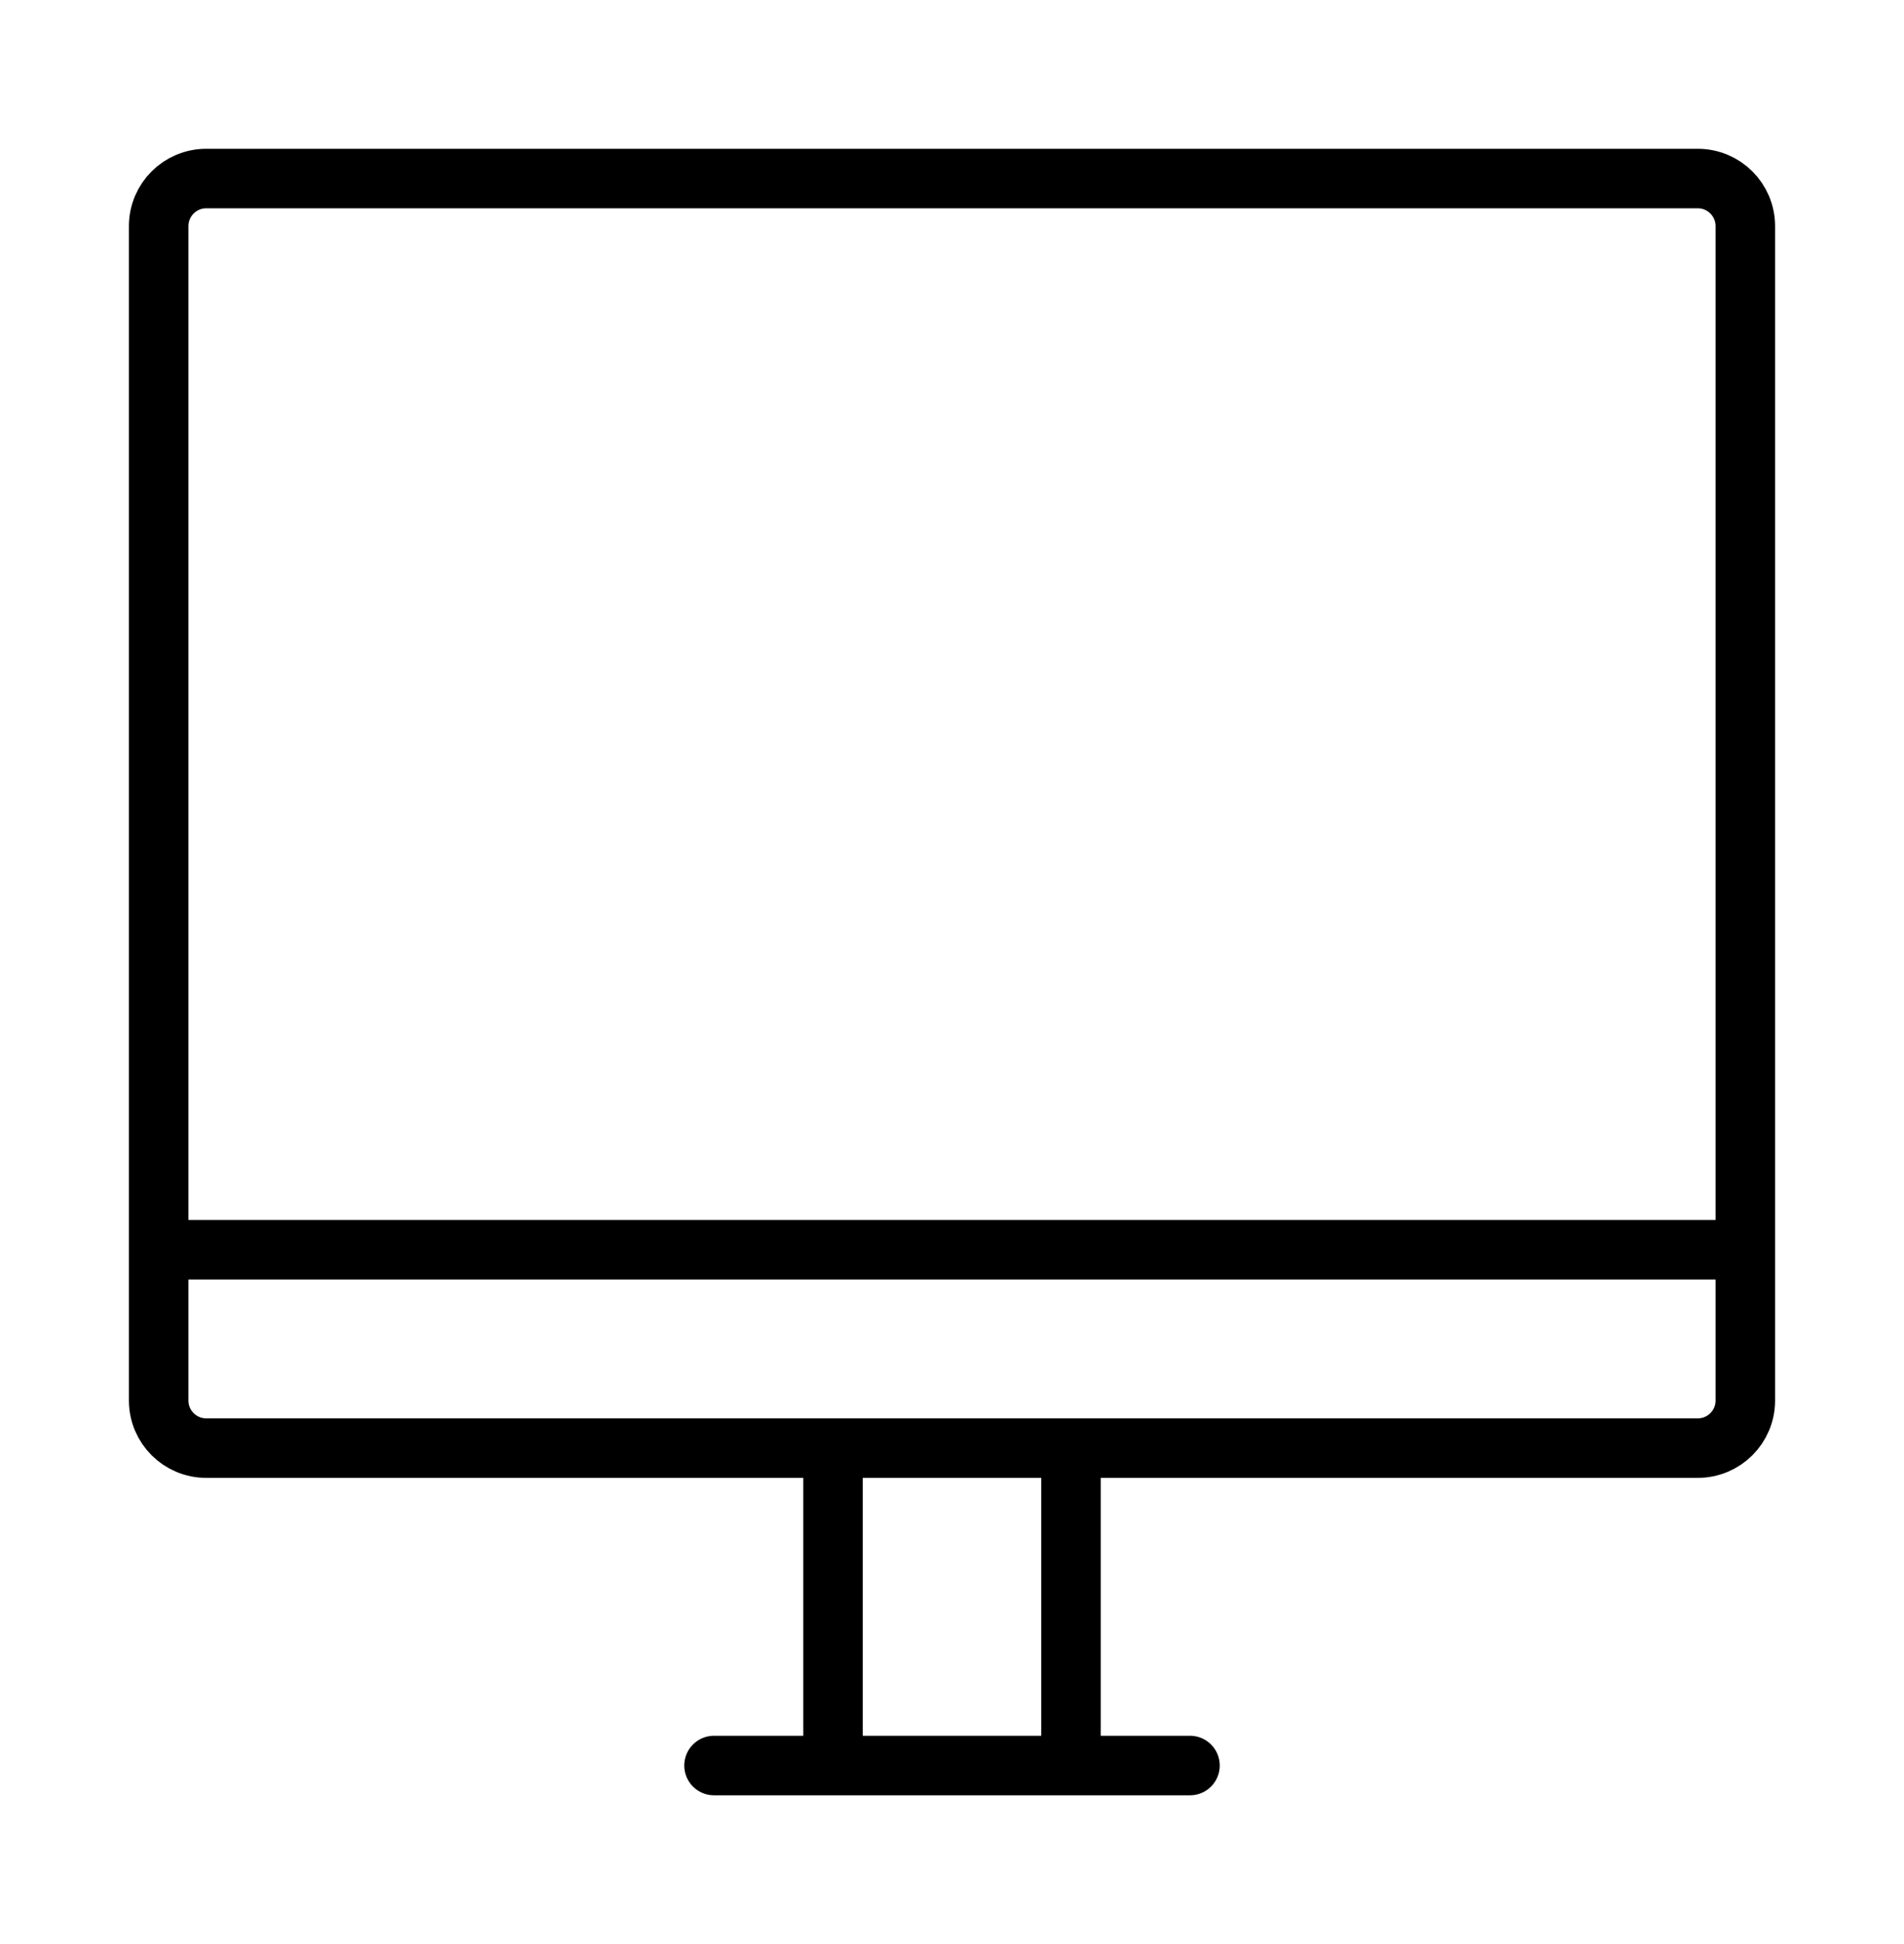 <svg width="48" height="49" viewBox="0 0 48 49" fill="none" xmlns="http://www.w3.org/2000/svg">
<path d="M4 31.5V5.7C4 5.037 4.537 4.5 5.2 4.5H42.8C43.463 4.5 44 5.037 44 5.7V31.5M4 31.5V35.3C4 35.963 4.537 36.5 5.2 36.5H42.8C43.463 36.5 44 35.963 44 35.3V31.5M4 31.5H44M18 44.5H21M21 44.5V36.5M21 44.5H27M27 44.5H30M27 44.5V36.5" stroke="black" stroke-width="1.5" stroke-linecap="round" stroke-linejoin="round"/>
</svg>
